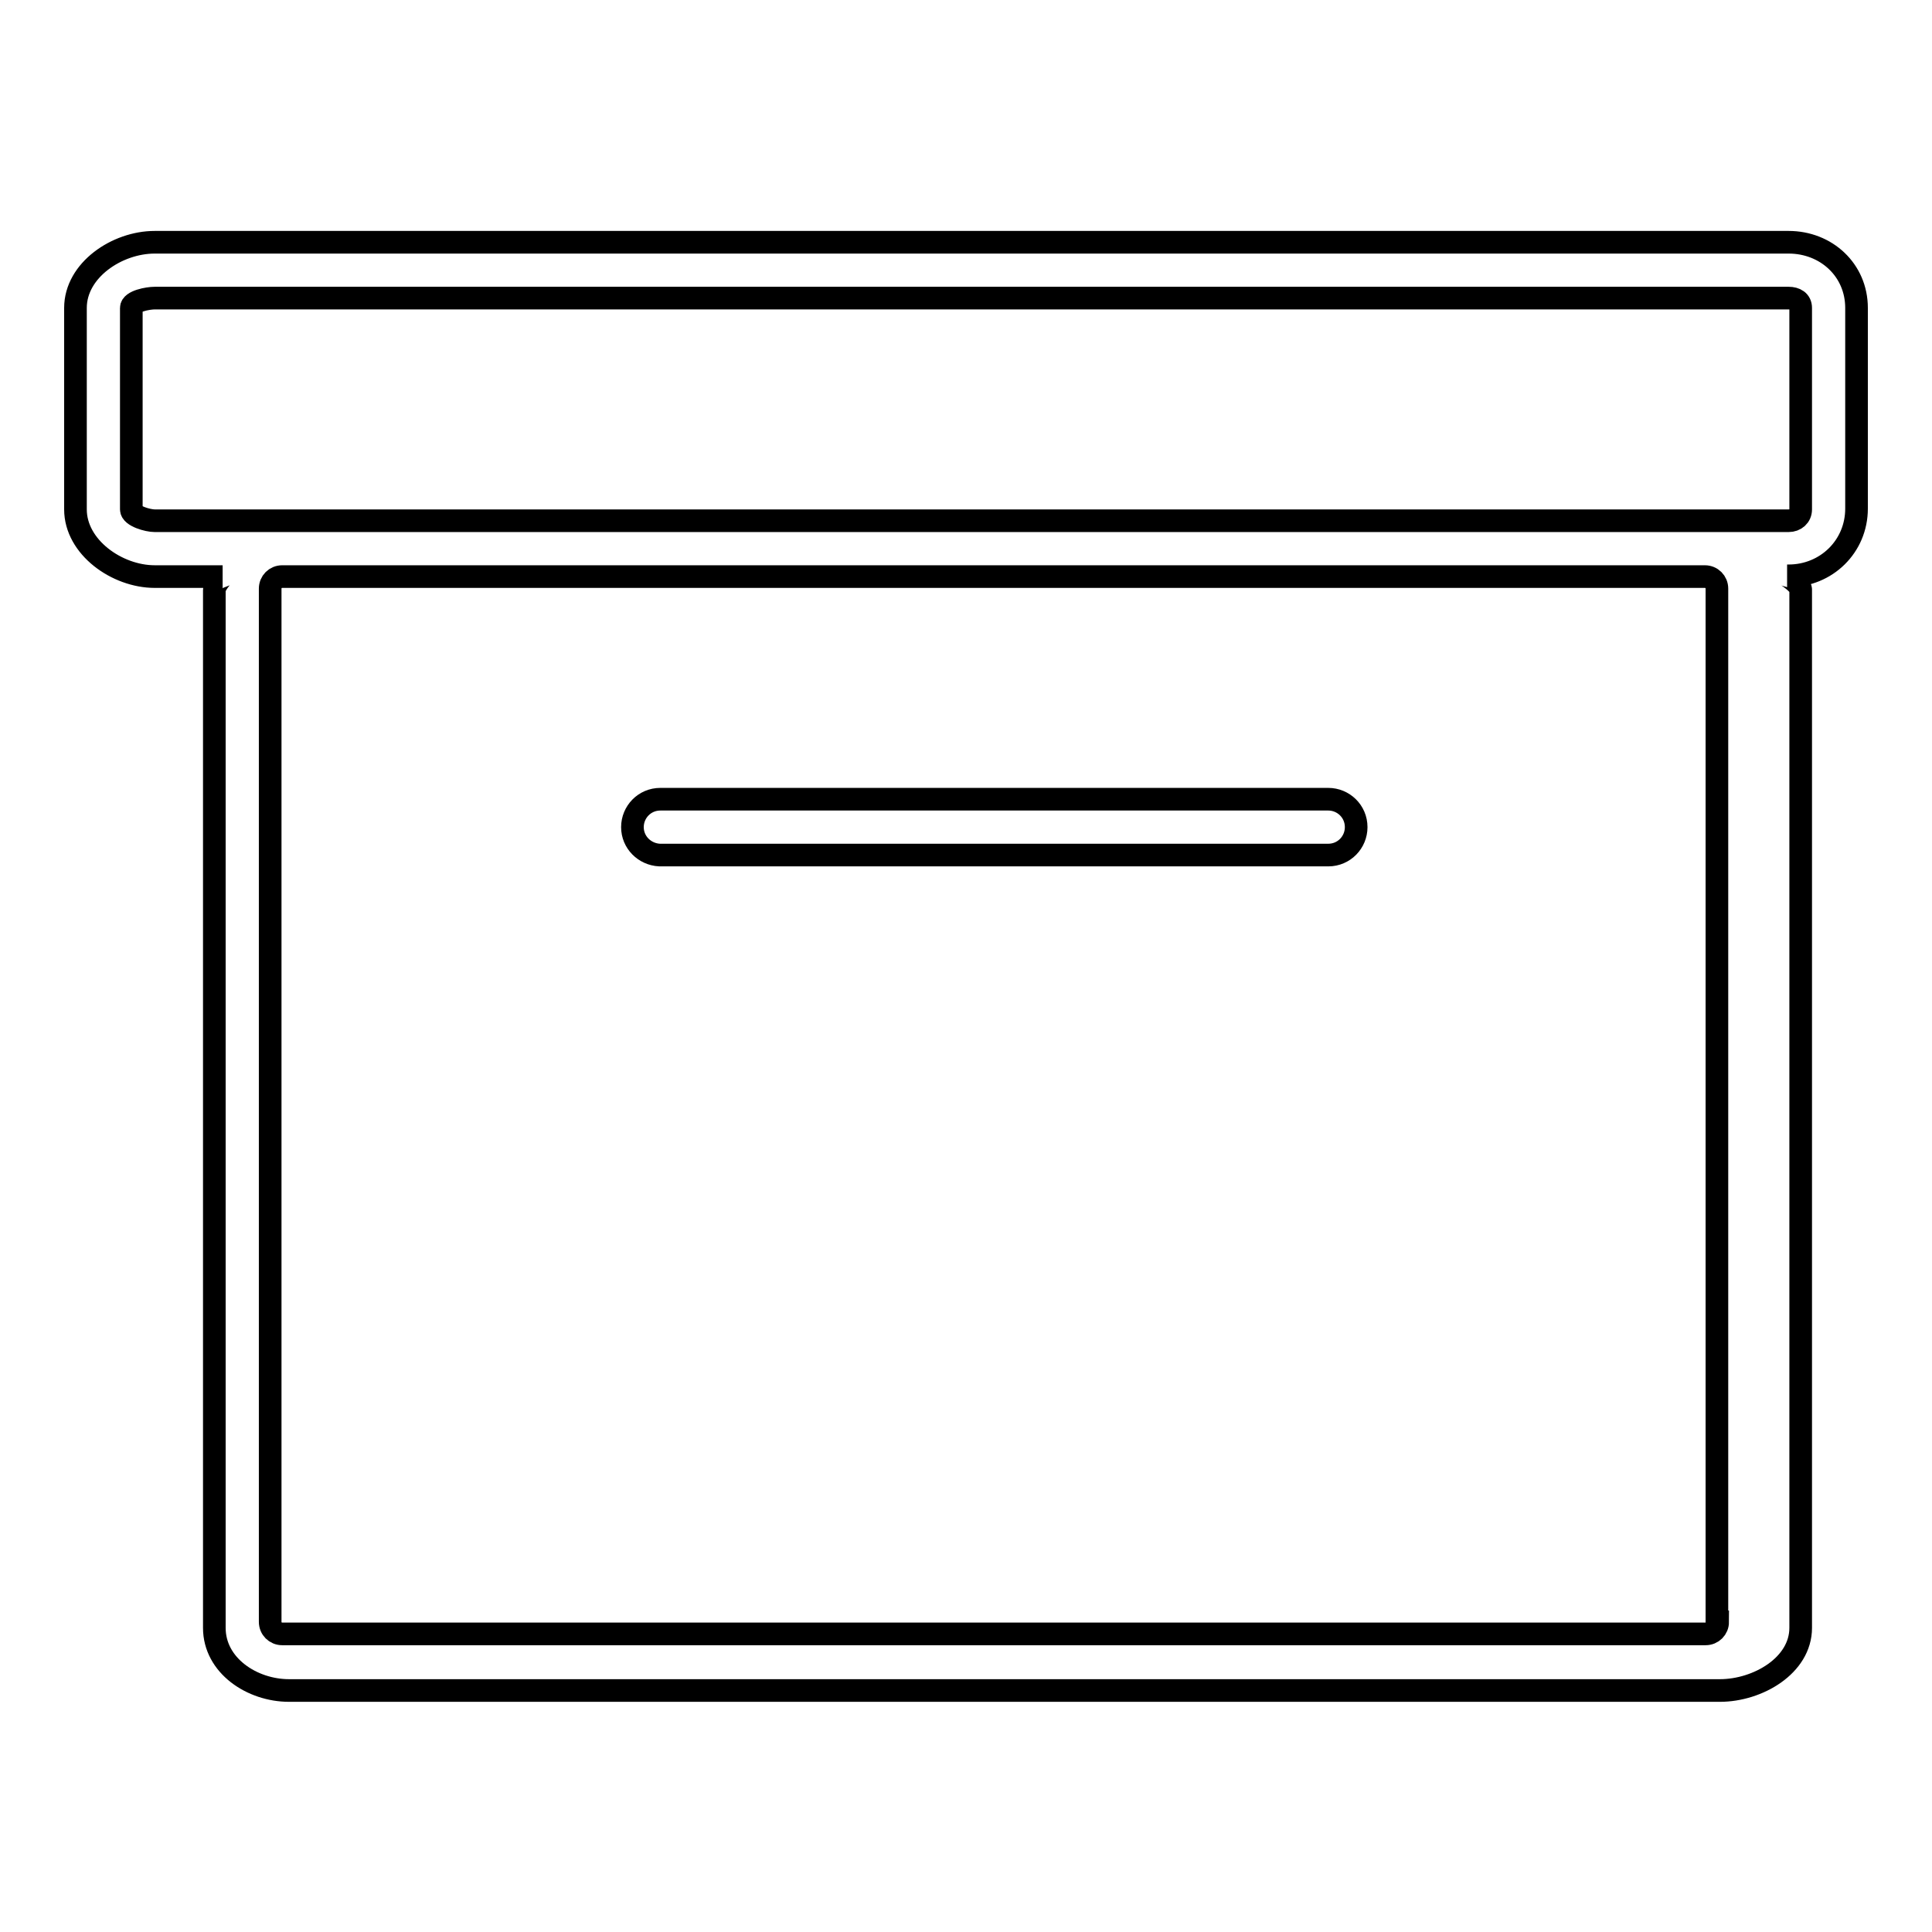 <?xml version="1.0" encoding="utf-8"?>
<!-- Svg Vector Icons : http://www.onlinewebfonts.com/icon -->
<!DOCTYPE svg PUBLIC "-//W3C//DTD SVG 1.1//EN" "http://www.w3.org/Graphics/SVG/1.1/DTD/svg11.dtd">
<svg version="1.1" xmlns="http://www.w3.org/2000/svg" xmlns:xlink="http://www.w3.org/1999/xlink" x="0px" y="0px" viewBox="0 0 256 256" enable-background="new 0 0 256 256" xml:space="preserve">
<g> <path stroke-width="3" fill-opacity="0" stroke="#000000"  d="M20.5,76.4h9c-0.1,0-1.1,1.2-1.1,1.8v137.5c0,5,5,8.3,9.9,8.3h189.6c5,0,10.7-3.3,10.7-8.3V78.1 c0-0.6-1.7-1.8-1.8-1.8h0.2c5,0,9-3.9,9-8.9V40.8c0-5-4-8.7-9-8.7H20.5c-5,0-10.5,3.7-10.5,8.7v26.7C10,72.5,15.5,76.4,20.5,76.4z  M227.6,214.9c0,0.9-0.7,1.6-1.6,1.6H37.4c-0.9,0-1.6-0.7-1.6-1.6V78c0-0.9,0.7-1.6,1.6-1.6h188.5c0.9,0,1.6,0.7,1.6,1.6V214.9z  M17.4,40.8c0-0.9,2.2-1.3,3.1-1.3H237c0.9,0,1.6,0.4,1.6,1.3v26.7c0,0.9-0.7,1.5-1.6,1.5h-9H38.4H20.5c-0.9,0-3.1-0.6-3.1-1.5 V40.8z M83.8,109.6c0-2,1.6-3.7,3.7-3.7h88.5c2,0,3.7,1.6,3.7,3.7c0,2-1.6,3.7-3.7,3.7H87.4C85.4,113.2,83.8,111.6,83.8,109.6z"/></g>
</svg>